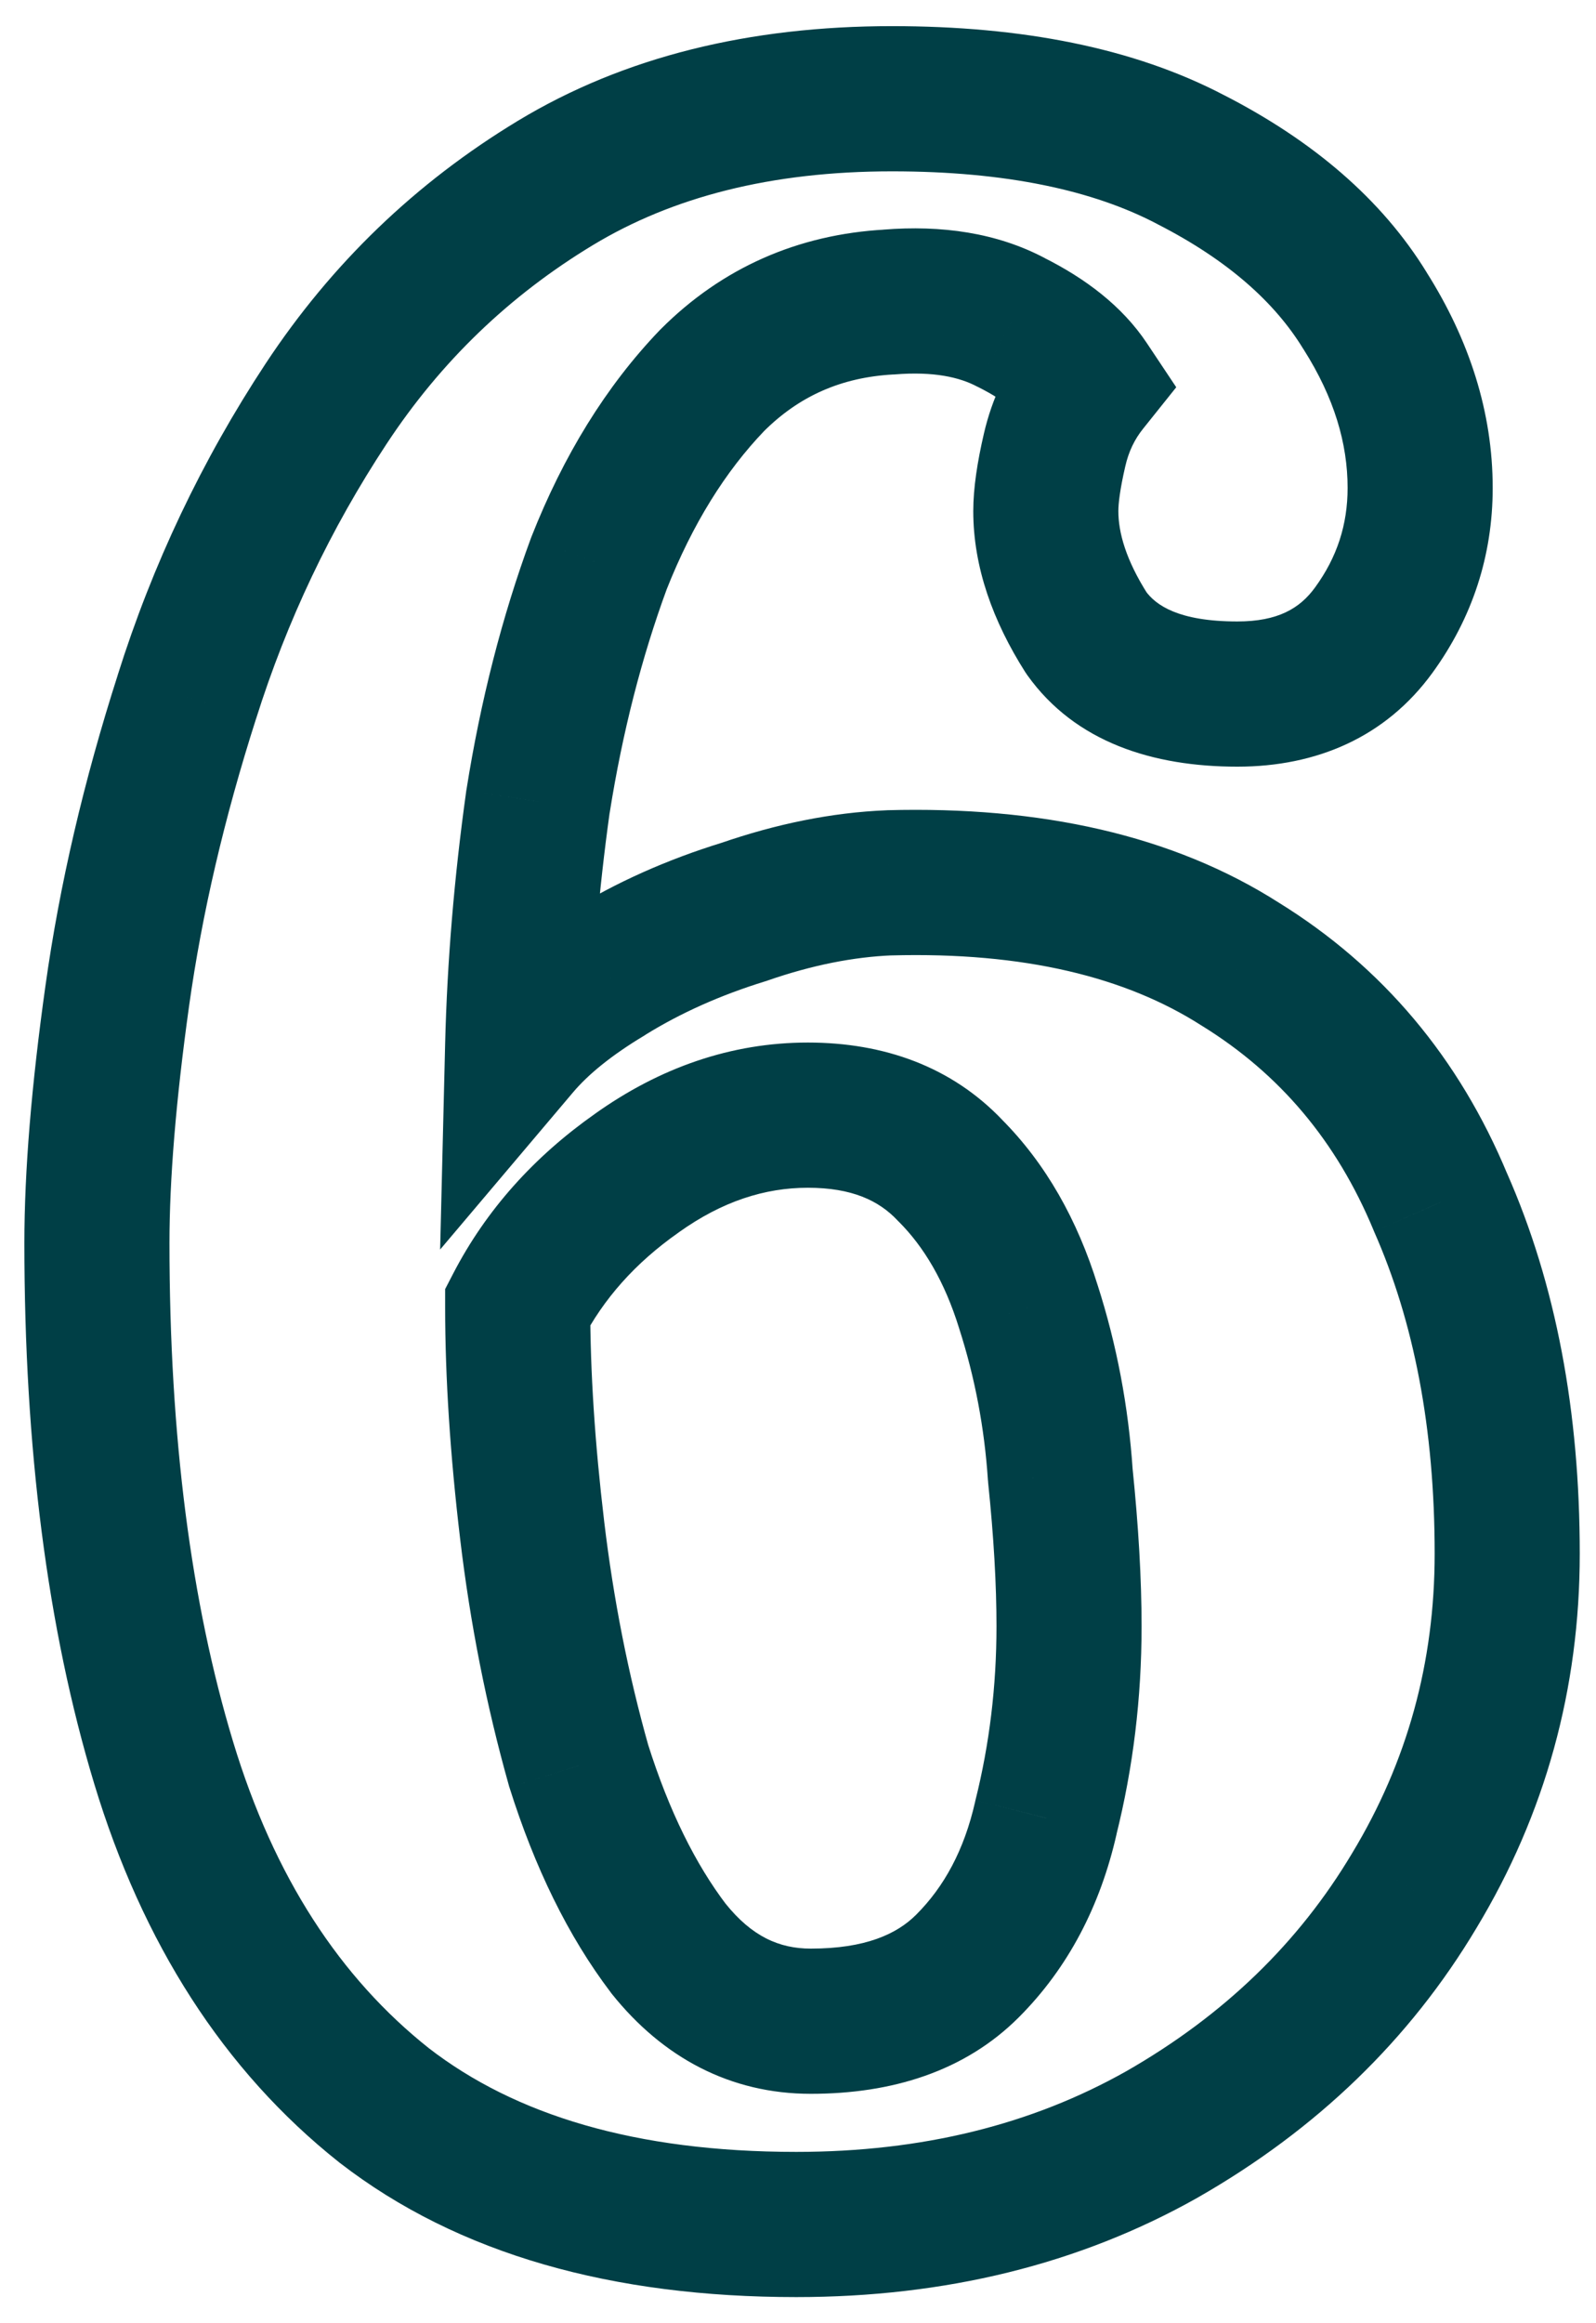 <?xml version="1.0" encoding="UTF-8"?> <svg xmlns="http://www.w3.org/2000/svg" width="22" height="32" viewBox="0 0 22 32" fill="none"> <path d="M5.296 29L4.675 29.784L4.684 29.791L5.296 29ZM1.616 13.72L2.606 13.859L2.606 13.859L1.616 13.72ZM2.576 9.6L3.528 9.905L3.53 9.9L2.576 9.6ZM4.496 5.56L5.331 6.111L5.331 6.111L4.496 5.56ZM7.656 2.52L8.173 3.376L8.173 3.376L7.656 2.52ZM16.416 2.2L15.951 3.085L15.96 3.09L16.416 2.2ZM18.816 4.28L17.963 4.803L17.967 4.809L17.971 4.815L18.816 4.28ZM18.936 8.68L18.127 8.092L18.127 8.092L18.936 8.68ZM14.976 8.72L14.132 9.257L14.147 9.279L14.162 9.301L14.976 8.72ZM14.976 5.28L15.757 5.905L16.214 5.334L15.808 4.725L14.976 5.28ZM13.936 4.44L13.468 5.324L13.479 5.329L13.489 5.334L13.936 4.44ZM12.256 4.16L12.312 5.158L12.324 5.158L12.336 5.157L12.256 4.16ZM9.816 5.24L9.109 4.533L9.102 4.54L9.095 4.547L9.816 5.24ZM8.256 7.76L7.326 7.393L7.322 7.404L7.318 7.414L8.256 7.76ZM7.416 11.04L6.429 10.883L6.427 10.892L6.426 10.902L7.416 11.04ZM7.136 14.4L6.136 14.376L6.067 17.211L7.899 15.046L7.136 14.4ZM8.376 13.4L8.891 14.258L8.902 14.25L8.376 13.4ZM10.256 12.56L10.55 13.516L10.567 13.511L10.583 13.505L10.256 12.56ZM12.256 12.16L12.229 11.16L12.222 11.161L12.214 11.161L12.256 12.16ZM17.096 13.28L16.558 14.123L16.564 14.127L16.571 14.131L17.096 13.28ZM19.856 16.56L18.933 16.943L18.937 16.954L18.942 16.965L19.856 16.56ZM19.496 26.04L18.64 25.523L18.637 25.528L19.496 26.04ZM16.016 29.4L16.507 30.271L16.512 30.268L16.016 29.4ZM13.336 27.08L12.629 26.373L12.629 26.373L13.336 27.08ZM14.416 25.04L13.446 24.797L13.443 24.809L13.441 24.82L14.416 25.04ZM14.616 20.32L13.618 20.387L13.62 20.405L13.621 20.423L14.616 20.32ZM14.176 18L13.221 18.296L13.224 18.306L14.176 18ZM13.096 16.12L12.37 16.808L12.379 16.818L12.389 16.827L13.096 16.12ZM8.776 16.16L9.352 16.978L9.357 16.974L8.776 16.16ZM7.136 18L6.248 17.54L6.136 17.756V18H7.136ZM7.336 21.08L6.343 21.198L6.343 21.198L7.336 21.08ZM7.976 24.32L7.014 24.591L7.018 24.606L7.023 24.621L7.976 24.32ZM9.216 26.84L8.42 27.445L8.427 27.455L8.435 27.465L9.216 26.84ZM10.976 29.64C8.752 29.64 7.096 29.128 5.908 28.209L4.684 29.791C6.323 31.058 8.454 31.64 10.976 31.64V29.64ZM5.917 28.216C4.69 27.244 3.778 25.857 3.213 23.99L1.299 24.57C1.961 26.756 3.076 28.516 4.675 29.784L5.917 28.216ZM3.213 23.99C2.635 22.081 2.336 19.796 2.336 17.12H0.336C0.336 19.937 0.65 22.426 1.299 24.57L3.213 23.99ZM2.336 17.12C2.336 16.248 2.424 15.164 2.606 13.859L0.626 13.581C0.435 14.942 0.336 16.125 0.336 17.12H2.336ZM2.606 13.859C2.784 12.587 3.091 11.27 3.528 9.905L1.624 9.295C1.155 10.757 0.821 12.186 0.626 13.581L2.606 13.859ZM3.53 9.9C3.956 8.548 4.556 7.286 5.331 6.111L3.661 5.009C2.783 6.341 2.103 7.772 1.622 9.3L3.53 9.9ZM5.331 6.111C6.076 4.981 7.021 4.072 8.173 3.376L7.139 1.664C5.731 2.515 4.57 3.632 3.661 5.009L5.331 6.111ZM8.173 3.376C9.267 2.715 10.626 2.36 12.296 2.36V0.36C10.339 0.36 8.605 0.778 7.139 1.664L8.173 3.376ZM12.296 2.36C13.874 2.36 15.073 2.624 15.951 3.085L16.881 1.315C15.626 0.656 14.078 0.36 12.296 0.36V2.36ZM15.96 3.09C16.933 3.588 17.575 4.169 17.963 4.803L19.669 3.757C19.044 2.737 18.086 1.932 16.872 1.31L15.96 3.09ZM17.971 4.815C18.392 5.479 18.576 6.109 18.576 6.72H20.576C20.576 5.678 20.254 4.681 19.661 3.745L17.971 4.815ZM18.576 6.72C18.576 7.227 18.431 7.675 18.127 8.092L19.745 9.268C20.295 8.512 20.576 7.653 20.576 6.72H18.576ZM18.127 8.092C17.917 8.381 17.614 8.56 17.056 8.56V10.56C18.151 10.56 19.102 10.152 19.745 9.268L18.127 8.092ZM17.056 8.56C16.243 8.56 15.93 8.334 15.79 8.139L14.162 9.301C14.823 10.226 15.896 10.56 17.056 10.56V8.56ZM15.82 8.183C15.518 7.709 15.416 7.333 15.416 7.04H13.416C13.416 7.813 13.688 8.558 14.132 9.257L15.82 8.183ZM15.416 7.04C15.416 6.936 15.438 6.74 15.511 6.425L13.562 5.975C13.474 6.354 13.416 6.718 13.416 7.04H15.416ZM15.511 6.425C15.558 6.218 15.641 6.049 15.757 5.905L14.195 4.655C13.884 5.044 13.674 5.489 13.562 5.975L15.511 6.425ZM15.808 4.725C15.467 4.214 14.96 3.834 14.383 3.546L13.489 5.334C13.872 5.526 14.058 5.706 14.144 5.835L15.808 4.725ZM14.404 3.556C13.739 3.204 12.976 3.099 12.176 3.163L12.336 5.157C12.87 5.114 13.227 5.196 13.468 5.324L14.404 3.556ZM12.201 3.162C11 3.228 9.953 3.688 9.109 4.533L10.523 5.947C11.012 5.458 11.592 5.198 12.312 5.158L12.201 3.162ZM9.095 4.547C8.35 5.323 7.765 6.28 7.326 7.393L9.186 8.127C9.547 7.214 10.002 6.49 10.537 5.933L9.095 4.547ZM7.318 7.414C6.92 8.494 6.624 9.652 6.429 10.883L8.404 11.197C8.581 10.082 8.846 9.052 9.194 8.106L7.318 7.414ZM6.426 10.902C6.261 12.084 6.164 13.242 6.136 14.376L8.136 14.424C8.161 13.371 8.251 12.289 8.406 11.178L6.426 10.902ZM7.899 15.046C8.101 14.807 8.419 14.54 8.891 14.258L7.862 12.543C7.267 12.9 6.758 13.299 6.373 13.754L7.899 15.046ZM8.902 14.25C9.383 13.953 9.93 13.707 10.55 13.516L9.962 11.604C9.195 11.84 8.489 12.154 7.85 12.55L8.902 14.25ZM10.583 13.505C11.198 13.292 11.768 13.181 12.298 13.159L12.214 11.161C11.464 11.192 10.701 11.348 9.929 11.615L10.583 13.505ZM12.283 13.16C14.121 13.11 15.52 13.46 16.558 14.123L17.634 12.437C16.165 11.499 14.338 11.103 12.229 11.16L12.283 13.16ZM16.571 14.131C17.638 14.79 18.423 15.716 18.933 16.943L20.78 16.177C20.116 14.578 19.061 13.317 17.621 12.429L16.571 14.131ZM18.942 16.965C19.488 18.2 19.776 19.67 19.776 21.4H21.776C21.776 19.45 21.451 17.694 20.771 16.155L18.942 16.965ZM19.776 21.4C19.776 22.901 19.398 24.269 18.64 25.523L20.352 26.557C21.301 24.985 21.776 23.259 21.776 21.4H19.776ZM18.637 25.528C17.904 26.757 16.874 27.758 15.52 28.532L16.512 30.268C18.145 29.335 19.434 28.096 20.355 26.552L18.637 25.528ZM15.525 28.529C14.226 29.261 12.719 29.64 10.976 29.64V31.64C13.02 31.64 14.873 31.192 16.507 30.271L15.525 28.529ZM11.176 28.84C12.291 28.84 13.297 28.533 14.043 27.787L12.629 26.373C12.362 26.64 11.928 26.84 11.176 26.84V28.84ZM14.043 27.787C14.726 27.104 15.168 26.248 15.392 25.26L13.441 24.82C13.29 25.485 13.013 25.989 12.629 26.373L14.043 27.787ZM15.386 25.282C15.62 24.348 15.736 23.386 15.736 22.4H13.736C13.736 23.227 13.639 24.026 13.446 24.797L15.386 25.282ZM15.736 22.4C15.736 21.745 15.693 21.016 15.611 20.217L13.621 20.423C13.699 21.171 13.736 21.829 13.736 22.4H15.736ZM15.614 20.253C15.555 19.374 15.394 18.52 15.128 17.694L13.224 18.306C13.438 18.973 13.57 19.666 13.618 20.387L15.614 20.253ZM15.131 17.704C14.852 16.805 14.418 16.028 13.803 15.413L12.389 16.827C12.734 17.172 13.02 17.648 13.221 18.296L15.131 17.704ZM13.822 15.432C13.118 14.69 12.182 14.36 11.136 14.36V16.36C11.743 16.36 12.114 16.537 12.37 16.808L13.822 15.432ZM11.136 14.36C10.078 14.36 9.092 14.706 8.195 15.346L9.357 16.974C9.954 16.548 10.541 16.36 11.136 16.36V14.36ZM8.201 15.342C7.361 15.933 6.702 16.665 6.248 17.54L8.024 18.46C8.317 17.895 8.751 17.4 9.352 16.978L8.201 15.342ZM6.136 18C6.136 18.98 6.206 20.047 6.343 21.198L8.329 20.962C8.199 19.873 8.136 18.887 8.136 18H6.136ZM6.343 21.198C6.482 22.368 6.706 23.499 7.014 24.591L8.939 24.049C8.66 23.061 8.457 22.032 8.329 20.962L6.343 21.198ZM7.023 24.621C7.368 25.716 7.828 26.666 8.42 27.445L10.012 26.235C9.591 25.681 9.224 24.951 8.93 24.019L7.023 24.621ZM8.435 27.465C9.136 28.34 10.065 28.84 11.176 28.84V26.84C10.741 26.84 10.363 26.673 9.997 26.215L8.435 27.465Z" fill="#003F46"></path> </svg> 